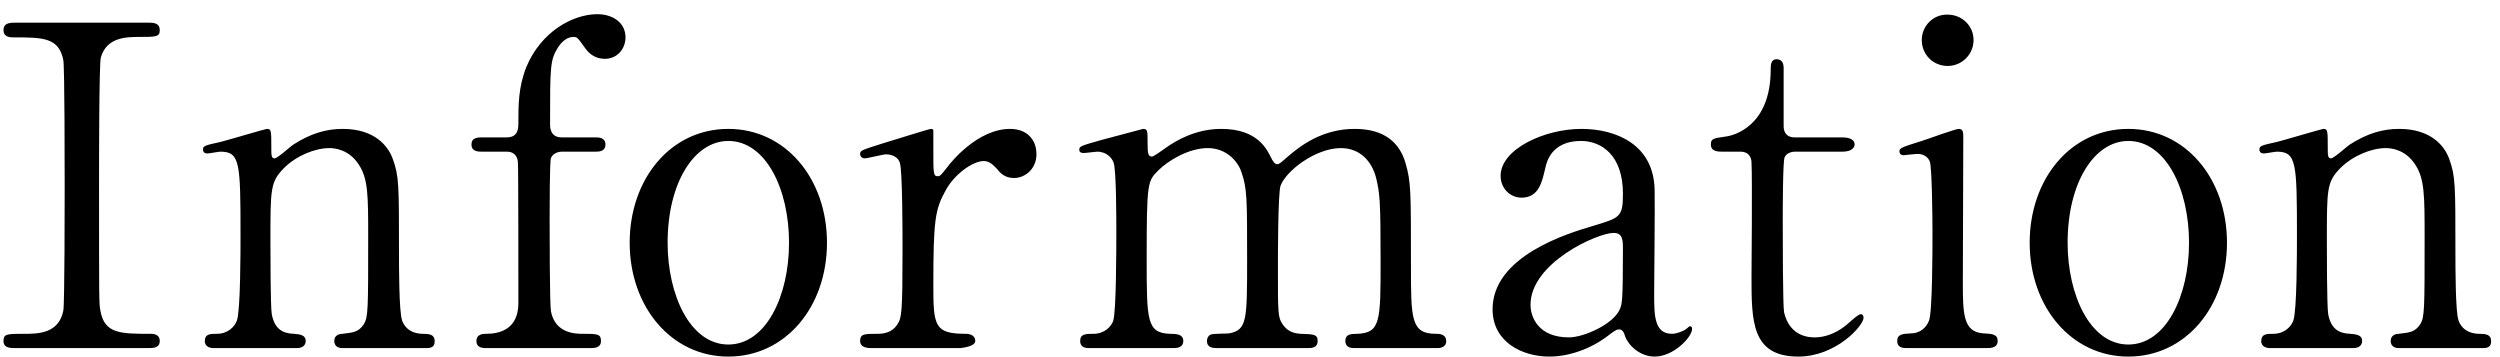 <svg 
 xmlns="http://www.w3.org/2000/svg"
 xmlns:xlink="http://www.w3.org/1999/xlink"
 width="168px" height="24px">
<path fill-rule="evenodd"  fill="rgb(0, 0, 0)"
 d="M166.804,23.392 L161.195,23.392 C160.655,23.392 160.655,22.972 160.655,22.912 C160.655,22.492 161.045,22.432 161.195,22.432 C161.974,22.342 162.274,22.312 162.634,21.802 C162.934,21.322 162.934,20.812 162.934,15.982 C162.934,13.132 162.934,12.022 162.304,11.062 C161.645,10.042 160.685,9.952 160.325,9.952 C159.365,9.952 158.105,10.462 157.265,11.302 C156.365,12.232 156.365,12.682 156.365,16.132 C156.365,16.912 156.365,20.572 156.455,21.112 C156.635,22.072 157.145,22.402 157.925,22.432 C158.225,22.462 158.735,22.462 158.735,22.912 C158.735,22.972 158.735,23.392 158.135,23.392 L152.555,23.392 C151.955,23.392 151.955,22.972 151.955,22.942 C151.955,22.432 152.315,22.432 152.765,22.432 C153.515,22.432 153.965,21.952 154.115,21.532 C154.355,20.842 154.355,16.852 154.355,15.802 C154.355,10.942 154.325,10.192 153.005,10.192 C152.885,10.192 152.255,10.312 152.135,10.312 C152.015,10.312 151.835,10.282 151.835,10.042 C151.835,9.802 151.955,9.772 153.035,9.532 C153.515,9.412 156.035,8.662 156.125,8.662 C156.425,8.662 156.425,8.782 156.425,9.982 C156.425,10.402 156.425,10.642 156.635,10.642 C156.845,10.642 157.685,9.862 157.865,9.742 C159.065,8.962 160.115,8.662 161.225,8.662 C163.384,8.662 164.284,9.832 164.584,10.672 C165.004,11.842 165.004,12.352 165.004,17.002 C165.004,17.902 165.004,20.992 165.214,21.532 C165.274,21.742 165.574,22.402 166.564,22.432 C167.044,22.432 167.404,22.462 167.404,22.942 C167.404,23.392 167.044,23.392 166.804,23.392 ZM143.024,23.962 C139.184,23.962 136.394,20.602 136.394,16.312 C136.394,12.052 139.124,8.662 143.024,8.662 C146.863,8.662 149.653,11.992 149.653,16.312 C149.653,20.632 146.863,23.962 143.024,23.962 ZM143.024,9.472 C140.744,9.472 138.944,12.262 138.944,16.312 C138.944,19.852 140.474,23.152 143.024,23.152 C145.543,23.152 147.103,19.912 147.103,16.312 C147.103,12.652 145.513,9.472 143.024,9.472 ZM133.523,23.392 L128.183,23.392 C127.913,23.392 127.493,23.392 127.493,22.912 C127.493,22.462 127.853,22.432 128.423,22.402 C128.813,22.402 129.353,22.222 129.623,21.562 C129.863,21.052 129.863,16.672 129.863,15.592 C129.863,14.752 129.833,11.272 129.683,10.852 C129.533,10.492 129.203,10.342 128.843,10.342 C128.693,10.342 127.943,10.432 127.913,10.432 C127.793,10.432 127.643,10.372 127.643,10.162 C127.643,9.952 127.793,9.892 129.143,9.472 C129.533,9.352 131.393,8.662 131.633,8.662 C131.933,8.662 131.933,8.932 131.933,9.232 C131.933,10.582 131.903,17.332 131.903,18.862 C131.903,21.052 131.903,22.312 133.283,22.402 C133.883,22.432 134.243,22.462 134.243,22.912 C134.243,23.392 133.733,23.392 133.523,23.392 ZM130.883,4.432 C129.893,4.432 129.143,3.652 129.143,2.692 C129.143,1.732 129.923,0.953 130.883,0.983 C131.843,0.983 132.623,1.732 132.623,2.692 C132.623,3.652 131.843,4.432 130.883,4.432 ZM120.851,23.962 C117.701,23.962 117.701,21.592 117.701,18.562 C117.701,18.472 117.761,11.962 117.701,10.942 C117.701,10.792 117.671,10.192 116.951,10.192 L115.781,10.192 C115.451,10.192 114.971,10.192 114.971,9.712 C114.971,9.322 115.121,9.292 115.991,9.172 C116.471,9.112 118.991,8.512 118.991,4.672 C118.991,4.402 118.991,3.982 119.381,3.982 C119.861,3.982 119.861,4.432 119.861,4.612 L119.861,8.482 C119.861,8.752 119.951,9.232 120.611,9.232 L123.791,9.232 C124.091,9.232 124.630,9.292 124.630,9.712 C124.630,9.892 124.450,10.192 123.821,10.192 L120.611,10.192 C120.521,10.192 120.071,10.222 119.921,10.582 C119.801,10.912 119.801,14.272 119.801,14.872 C119.801,15.772 119.801,20.572 119.891,20.992 C120.281,22.672 121.661,22.672 121.961,22.672 C122.591,22.672 123.311,22.432 123.971,21.922 C124.151,21.802 124.840,21.112 125.050,21.112 C125.170,21.112 125.230,21.232 125.230,21.352 C125.230,21.892 123.371,23.962 120.851,23.962 ZM111.190,23.962 C110.230,23.962 109.450,23.242 109.210,22.612 C109.150,22.402 109.061,22.132 108.791,22.132 C108.611,22.132 108.341,22.342 108.071,22.552 C106.901,23.452 105.431,23.962 104.111,23.962 C102.311,23.962 100.301,23.002 100.301,20.782 C100.301,17.212 105.341,15.682 107.081,15.172 C108.881,14.632 109.061,14.572 109.061,13.012 C109.061,10.432 107.621,9.472 106.241,9.472 C104.261,9.472 103.931,10.882 103.841,11.302 C103.631,12.202 103.421,13.282 102.251,13.282 C101.471,13.282 100.841,12.652 100.841,11.812 C100.841,10.042 103.751,8.662 106.271,8.662 C108.641,8.662 111.130,9.742 111.190,12.742 C111.220,13.762 111.160,18.652 111.160,19.762 C111.160,21.172 111.160,22.432 112.360,22.432 C112.660,22.432 113.140,22.252 113.320,22.102 C113.350,22.072 113.530,21.922 113.560,21.922 C113.620,21.922 113.710,21.952 113.710,22.102 C113.710,22.642 112.480,23.962 111.190,23.962 ZM108.431,15.652 C107.351,15.652 102.851,17.662 102.851,20.482 C102.851,21.292 103.361,22.672 105.431,22.672 C106.451,22.672 108.431,21.772 108.851,20.782 C109.001,20.422 109.061,20.302 109.061,16.762 C109.061,16.162 109.061,15.652 108.431,15.652 ZM96.616,23.392 L90.976,23.392 C90.436,23.392 90.406,23.032 90.406,22.912 C90.406,22.462 90.766,22.432 91.216,22.432 C92.776,22.372 92.776,21.562 92.776,17.512 C92.776,13.372 92.716,12.982 92.476,11.962 C92.206,10.882 91.426,9.952 90.106,9.952 C88.426,9.952 86.446,11.452 86.056,12.472 C85.876,12.952 85.876,17.242 85.876,18.082 C85.876,20.992 85.876,21.322 86.176,21.772 C86.476,22.222 86.866,22.402 87.406,22.432 C88.276,22.462 88.546,22.462 88.546,22.912 C88.546,23.392 88.126,23.392 87.856,23.392 L81.827,23.392 C81.557,23.392 81.107,23.392 81.107,22.912 C81.107,22.732 81.197,22.552 81.347,22.492 C81.497,22.402 82.396,22.432 82.606,22.402 C83.806,22.162 83.806,21.532 83.806,17.362 C83.806,13.342 83.806,12.652 83.416,11.542 C83.176,10.822 82.396,9.952 81.167,9.952 C79.877,9.952 78.497,10.792 77.837,11.452 C77.117,12.172 77.057,12.232 77.057,17.362 C77.057,21.532 77.057,22.372 78.617,22.432 C79.067,22.432 79.517,22.462 79.517,22.912 C79.517,23.362 79.097,23.392 78.857,23.392 L73.187,23.392 C73.037,23.392 72.587,23.392 72.587,22.912 C72.587,22.432 72.977,22.432 73.487,22.432 C74.237,22.432 74.687,21.922 74.807,21.562 C75.017,20.932 75.017,16.582 75.017,15.562 C75.017,14.722 75.017,11.452 74.837,10.942 C74.747,10.642 74.387,10.192 73.727,10.192 C73.607,10.192 72.977,10.282 72.827,10.282 C72.767,10.282 72.527,10.282 72.527,10.072 C72.527,9.832 72.617,9.802 73.997,9.412 C74.687,9.232 76.577,8.722 76.817,8.662 C77.117,8.662 77.117,8.812 77.117,9.532 C77.117,10.312 77.147,10.522 77.417,10.522 C77.537,10.522 78.137,10.072 78.317,9.952 C79.067,9.412 80.387,8.662 82.066,8.662 C84.496,8.662 85.126,10.012 85.426,10.612 C85.486,10.732 85.636,11.032 85.816,11.032 C85.966,11.032 86.026,10.972 86.506,10.552 C87.436,9.742 88.906,8.662 91.036,8.662 C93.076,8.662 94.066,9.622 94.456,10.972 C94.816,12.232 94.816,12.802 94.816,17.842 C94.816,21.442 94.816,22.432 96.496,22.432 C96.706,22.432 97.186,22.432 97.186,22.942 C97.186,23.242 96.916,23.392 96.616,23.392 ZM68.149,11.962 C67.519,11.962 67.219,11.632 66.980,11.332 C66.800,11.152 66.530,10.822 66.110,10.822 C65.360,10.822 64.130,11.722 63.560,12.772 C62.840,14.062 62.720,14.752 62.720,19.192 C62.720,21.922 62.810,22.432 64.910,22.432 C65.150,22.432 65.540,22.522 65.540,22.912 C65.540,23.392 64.1,23.392 64.760,23.392 L58.580,23.392 C58.370,23.392 57.800,23.392 57.800,22.912 C57.800,22.432 58.100,22.432 58.940,22.432 C59.300,22.432 59.930,22.402 60.320,21.772 C60.590,21.352 60.650,20.992 60.650,16.792 C60.650,15.832 60.650,11.452 60.470,10.942 C60.380,10.612 60.020,10.372 59.540,10.372 C59.330,10.372 58.310,10.642 58.100,10.642 C57.920,10.642 57.800,10.492 57.800,10.342 C57.800,10.102 57.950,10.072 59.270,9.652 C59.690,9.532 62.420,8.662 62.570,8.662 C62.660,8.662 62.690,8.692 62.720,8.752 L62.720,10.072 C62.720,11.662 62.720,11.842 63.020,11.842 C63.170,11.842 63.230,11.782 63.650,11.242 C63.890,10.912 65.690,8.662 67.879,8.662 C68.989,8.662 69.649,9.352 69.649,10.372 C69.649,11.362 68.869,11.962 68.149,11.962 ZM48.944,23.962 C45.104,23.962 42.314,20.602 42.314,16.312 C42.314,12.052 45.044,8.662 48.944,8.662 C52.783,8.662 55.573,11.992 55.573,16.312 C55.573,20.632 52.783,23.962 48.944,23.962 ZM48.944,9.472 C46.664,9.472 44.864,12.262 44.864,16.312 C44.864,19.852 46.394,23.152 48.944,23.152 C51.464,23.152 53.023,19.912 53.023,16.312 C53.023,12.652 51.434,9.472 48.944,9.472 ZM40.655,3.952 C39.815,3.952 39.455,3.412 39.275,3.172 C38.825,2.542 38.795,2.482 38.525,2.482 C38.105,2.482 37.745,2.812 37.505,3.172 C36.965,4.042 36.965,4.432 36.965,8.332 C36.965,8.542 36.965,9.232 37.745,9.232 L39.995,9.232 C40.235,9.232 40.685,9.232 40.685,9.712 C40.685,10.192 40.235,10.192 39.995,10.192 L37.745,10.192 C37.655,10.192 37.205,10.222 37.025,10.612 C36.935,10.852 36.935,14.062 36.935,14.662 C36.935,15.322 36.935,20.482 37.025,20.932 C37.325,22.432 38.705,22.432 39.185,22.432 C40.115,22.432 40.385,22.432 40.385,22.912 C40.385,23.392 39.935,23.392 39.635,23.392 L32.705,23.392 C32.465,23.392 32.015,23.392 32.015,22.912 C32.015,22.432 32.495,22.432 32.675,22.432 C33.575,22.432 34.835,22.132 34.835,20.362 C34.835,19.102 34.835,11.062 34.805,10.972 C34.805,10.642 34.655,10.192 34.055,10.192 L32.405,10.192 C32.135,10.192 31.685,10.192 31.685,9.712 C31.685,9.232 32.135,9.232 32.405,9.232 L34.055,9.232 C34.835,9.232 34.835,8.602 34.835,8.242 C34.835,7.042 34.835,5.842 35.375,4.492 C36.365,2.122 38.495,0.953 40.145,0.953 C41.135,0.953 42.034,1.492 42.034,2.512 C42.034,3.262 41.495,3.952 40.655,3.952 ZM28.612,23.392 L23.003,23.392 C22.463,23.392 22.463,22.972 22.463,22.912 C22.463,22.492 22.853,22.432 23.003,22.432 C23.782,22.342 24.082,22.312 24.442,21.802 C24.742,21.322 24.742,20.812 24.742,15.982 C24.742,13.132 24.742,12.022 24.112,11.062 C23.452,10.042 22.493,9.952 22.133,9.952 C21.173,9.952 19.913,10.462 19.073,11.302 C18.173,12.232 18.173,12.682 18.173,16.132 C18.173,16.912 18.173,20.572 18.263,21.112 C18.443,22.072 18.953,22.402 19.733,22.432 C20.033,22.462 20.543,22.462 20.543,22.912 C20.543,22.972 20.543,23.392 19.943,23.392 L14.363,23.392 C13.763,23.392 13.763,22.972 13.763,22.942 C13.763,22.432 14.123,22.432 14.573,22.432 C15.323,22.432 15.773,21.952 15.923,21.532 C16.163,20.842 16.163,16.852 16.163,15.802 C16.163,10.942 16.133,10.192 14.813,10.192 C14.693,10.192 14.063,10.312 13.943,10.312 C13.823,10.312 13.643,10.282 13.643,10.042 C13.643,9.802 13.763,9.772 14.843,9.532 C15.323,9.412 17.843,8.662 17.933,8.662 C18.233,8.662 18.233,8.782 18.233,9.982 C18.233,10.402 18.233,10.642 18.443,10.642 C18.653,10.642 19.493,9.862 19.673,9.742 C20.873,8.962 21.923,8.662 23.033,8.662 C25.192,8.662 26.092,9.832 26.392,10.672 C26.812,11.842 26.812,12.352 26.812,17.002 C26.812,17.902 26.812,20.992 27.022,21.532 C27.082,21.742 27.382,22.402 28.372,22.432 C28.852,22.432 29.212,22.462 29.212,22.942 C29.212,23.392 28.852,23.392 28.612,23.392 ZM10.105,22.432 C10.255,22.432 10.735,22.432 10.735,22.912 C10.735,23.392 10.285,23.392 9.926,23.392 L1.076,23.392 C0.686,23.392 0.236,23.392 0.236,22.912 C0.236,22.432 0.476,22.432 1.646,22.432 C2.516,22.432 3.956,22.432 4.256,20.872 C4.346,20.362 4.346,13.462 4.346,12.592 C4.346,11.362 4.346,4.582 4.256,4.042 C3.956,2.512 2.876,2.512 0.896,2.512 C0.716,2.512 0.236,2.512 0.236,2.032 C0.236,1.522 0.686,1.522 1.106,1.522 L9.926,1.522 C10.285,1.522 10.735,1.522 10.735,2.032 C10.735,2.482 10.465,2.482 9.356,2.482 C8.456,2.482 7.166,2.512 6.776,3.862 C6.656,4.282 6.656,11.032 6.656,12.412 C6.656,20.362 6.656,20.392 6.746,20.872 C7.016,22.432 8.096,22.432 10.105,22.432 Z"/>
</svg>